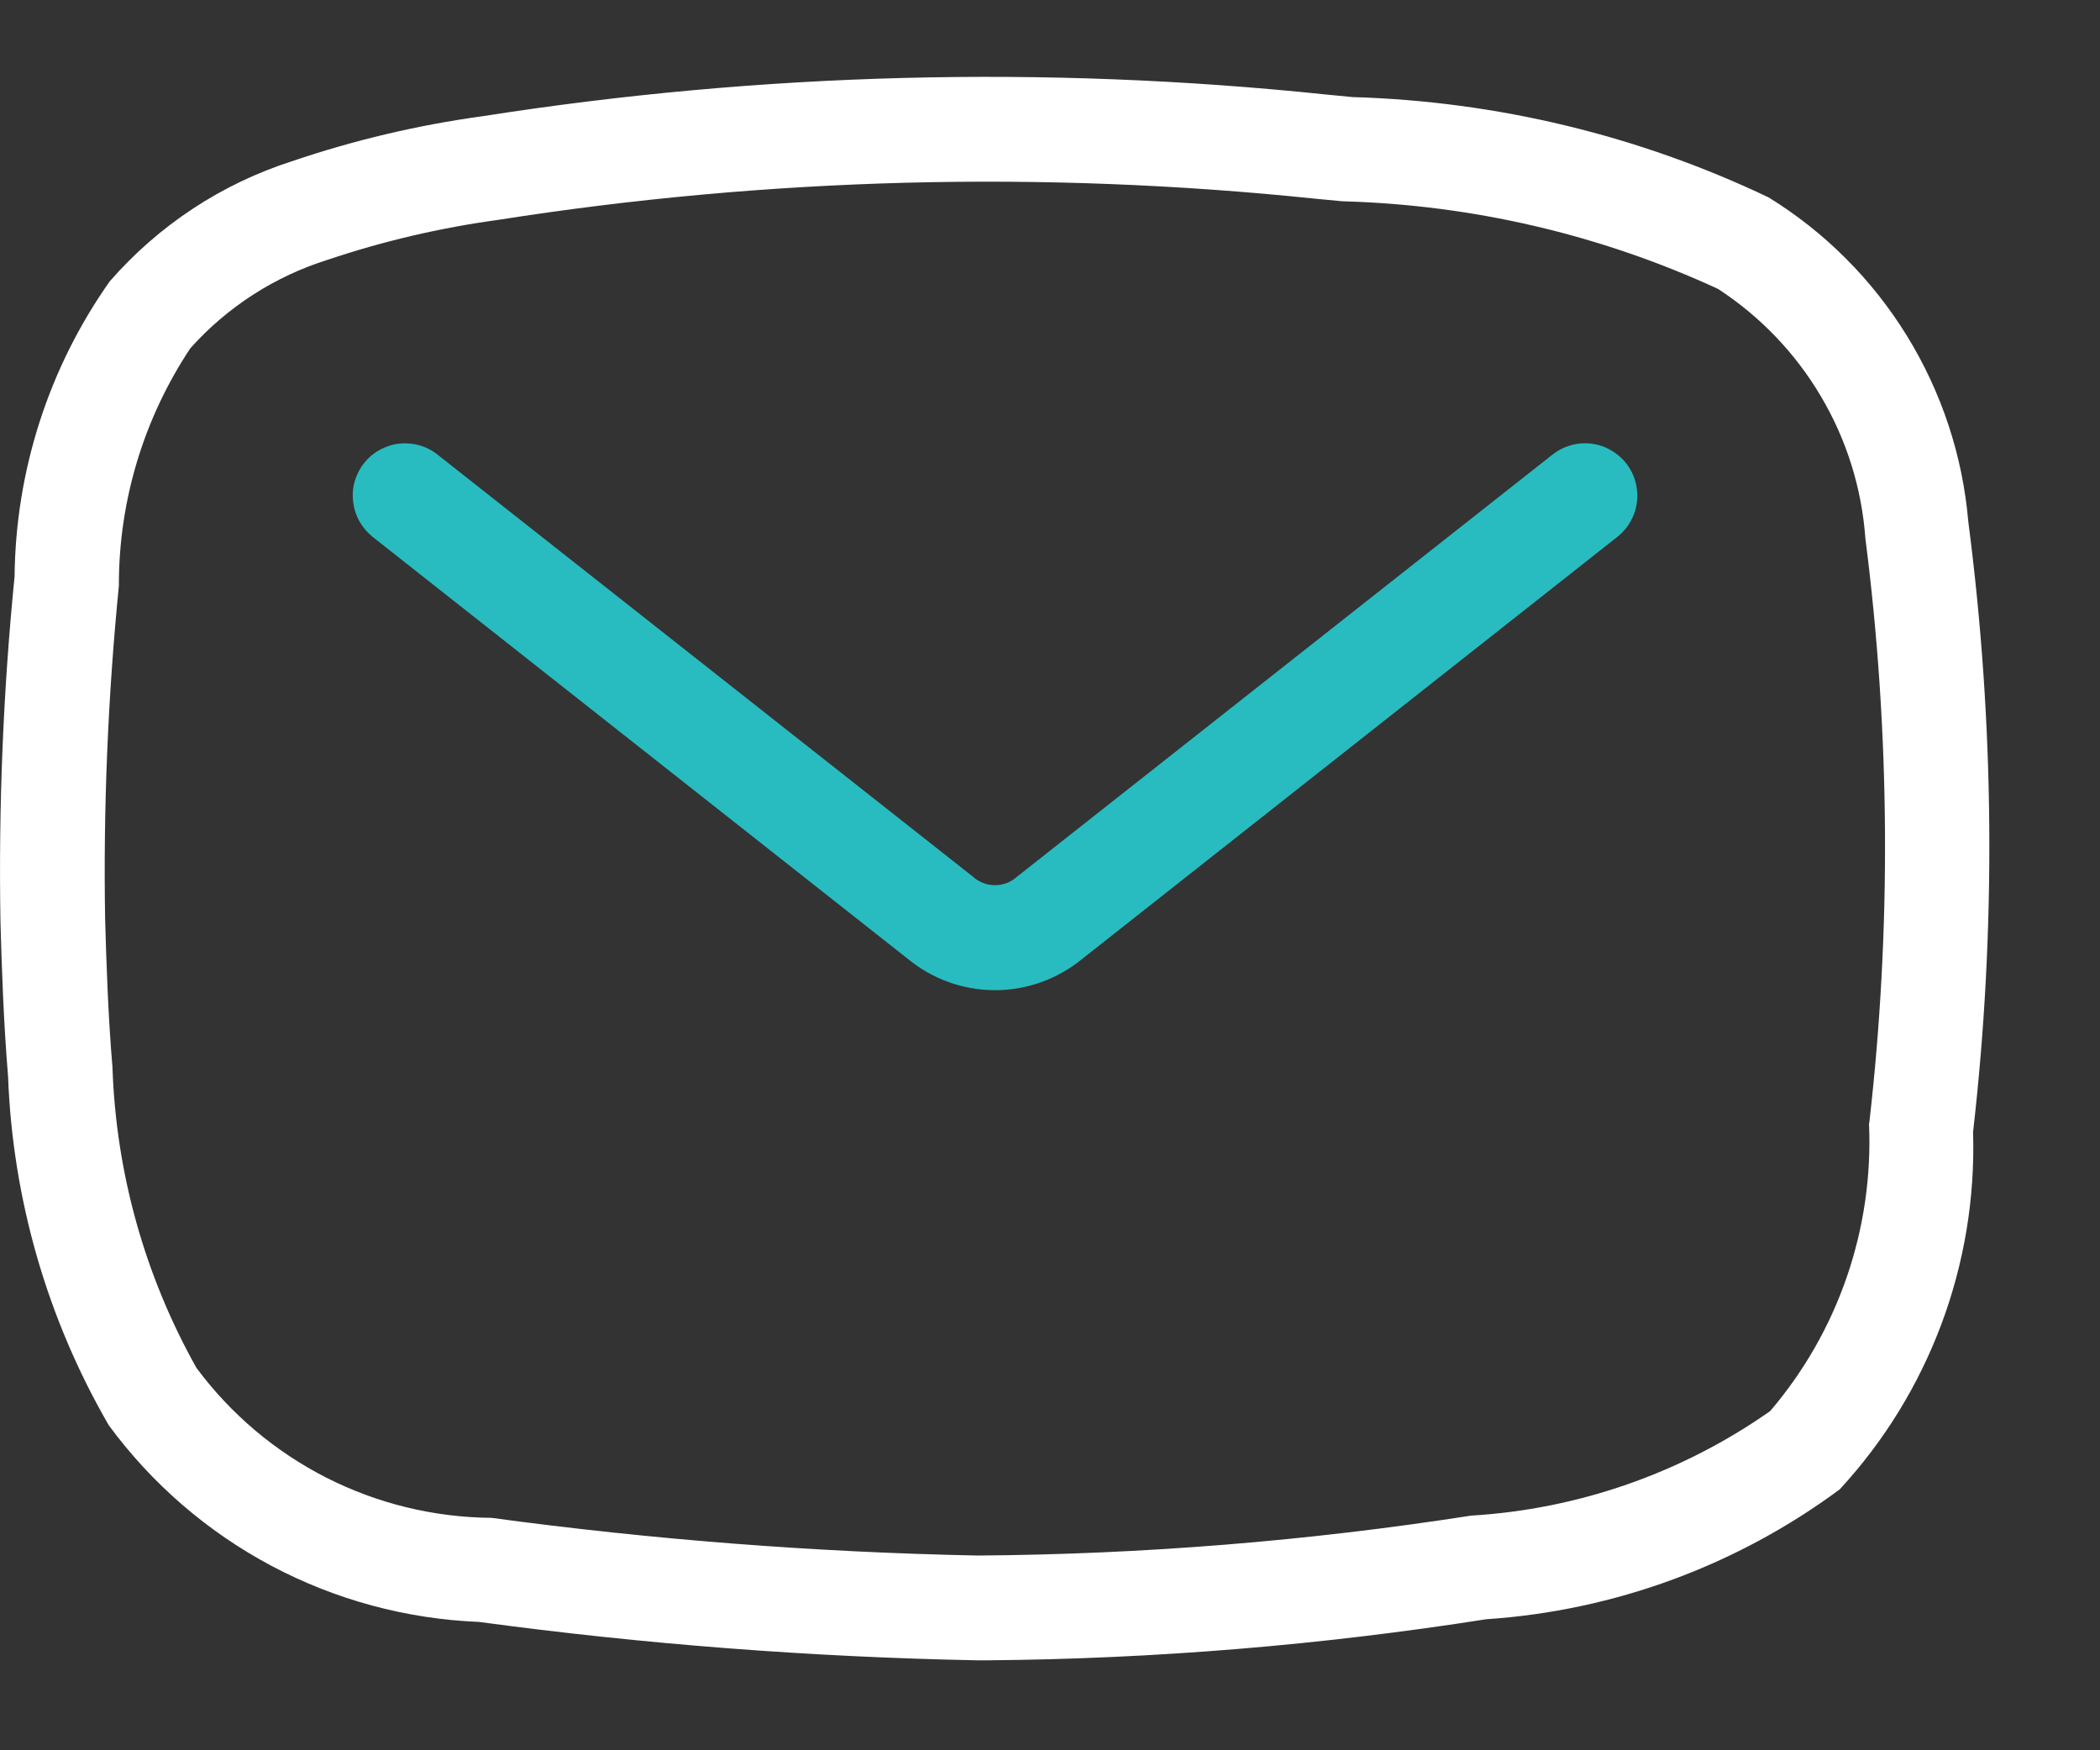 <svg width="18" height="15" viewBox="0 0 18 15" fill="none" xmlns="http://www.w3.org/2000/svg">
<rect x="0" y="0" width="18" height="15" fill="#333333" stroke="none"/>
<path d="M16.871 4.47C16.823 3.906 16.642 3.36 16.345 2.878C16.048 2.396 15.642 1.989 15.16 1.692C14.044 1.16 12.829 0.868 11.594 0.832L11.356 0.809C8.951 0.558 6.524 0.622 4.136 0.996C3.581 1.072 3.035 1.201 2.505 1.381C1.899 1.575 1.358 1.932 0.94 2.412C0.418 3.152 0.134 4.034 0.125 4.94C0.027 5.924 -0.013 6.913 0.004 7.901C0.015 8.3 0.031 8.765 0.069 9.222C0.108 10.275 0.404 11.302 0.932 12.214C1.3 12.715 1.777 13.127 2.326 13.419C2.876 13.711 3.484 13.875 4.106 13.9C5.521 14.091 6.947 14.201 8.375 14.229H8.466C9.897 14.217 11.325 14.099 12.739 13.877C13.835 13.804 14.887 13.417 15.769 12.764C16.537 11.932 16.947 10.833 16.912 9.702C17.111 7.963 17.097 6.206 16.871 4.47ZM16.02 9.627C16.06 10.527 15.758 11.408 15.173 12.093C14.418 12.623 13.53 12.934 12.609 12.989C11.209 13.207 9.795 13.321 8.379 13.331C6.985 13.303 5.593 13.195 4.212 13.008C3.719 13.004 3.235 12.886 2.796 12.663C2.358 12.44 1.977 12.118 1.684 11.723C1.241 10.934 0.994 10.05 0.964 9.146C0.927 8.712 0.912 8.263 0.901 7.876C0.885 6.923 0.925 5.969 1.019 5.02C1.017 4.296 1.231 3.587 1.632 2.984C1.949 2.63 2.356 2.368 2.81 2.226C3.285 2.066 3.775 1.952 4.272 1.884C6.585 1.521 8.936 1.46 11.265 1.702L11.507 1.725C12.619 1.755 13.715 2.01 14.726 2.476C15.087 2.711 15.389 3.026 15.608 3.397C15.828 3.768 15.958 4.185 15.989 4.614C16.202 6.278 16.213 7.961 16.022 9.627H16.02Z" fill="white"/>
<path d="M13.307 3.896L8.719 7.512C8.667 7.56 8.599 7.586 8.528 7.586C8.458 7.586 8.39 7.56 8.338 7.512L3.75 3.896C3.704 3.859 3.651 3.832 3.594 3.816C3.537 3.8 3.478 3.796 3.419 3.802C3.361 3.809 3.304 3.828 3.253 3.857C3.201 3.885 3.156 3.924 3.12 3.97C3.083 4.017 3.056 4.07 3.04 4.126C3.024 4.183 3.02 4.242 3.027 4.301C3.034 4.36 3.052 4.416 3.081 4.468C3.11 4.519 3.148 4.564 3.194 4.601L7.782 8.218C7.992 8.391 8.256 8.486 8.529 8.486C8.801 8.486 9.065 8.391 9.276 8.218L13.863 4.601C13.957 4.527 14.017 4.419 14.031 4.301C14.045 4.183 14.012 4.064 13.938 3.97C13.864 3.877 13.757 3.816 13.639 3.802C13.52 3.788 13.401 3.822 13.308 3.896H13.307Z" fill="#28BCC0"/>
</svg>
